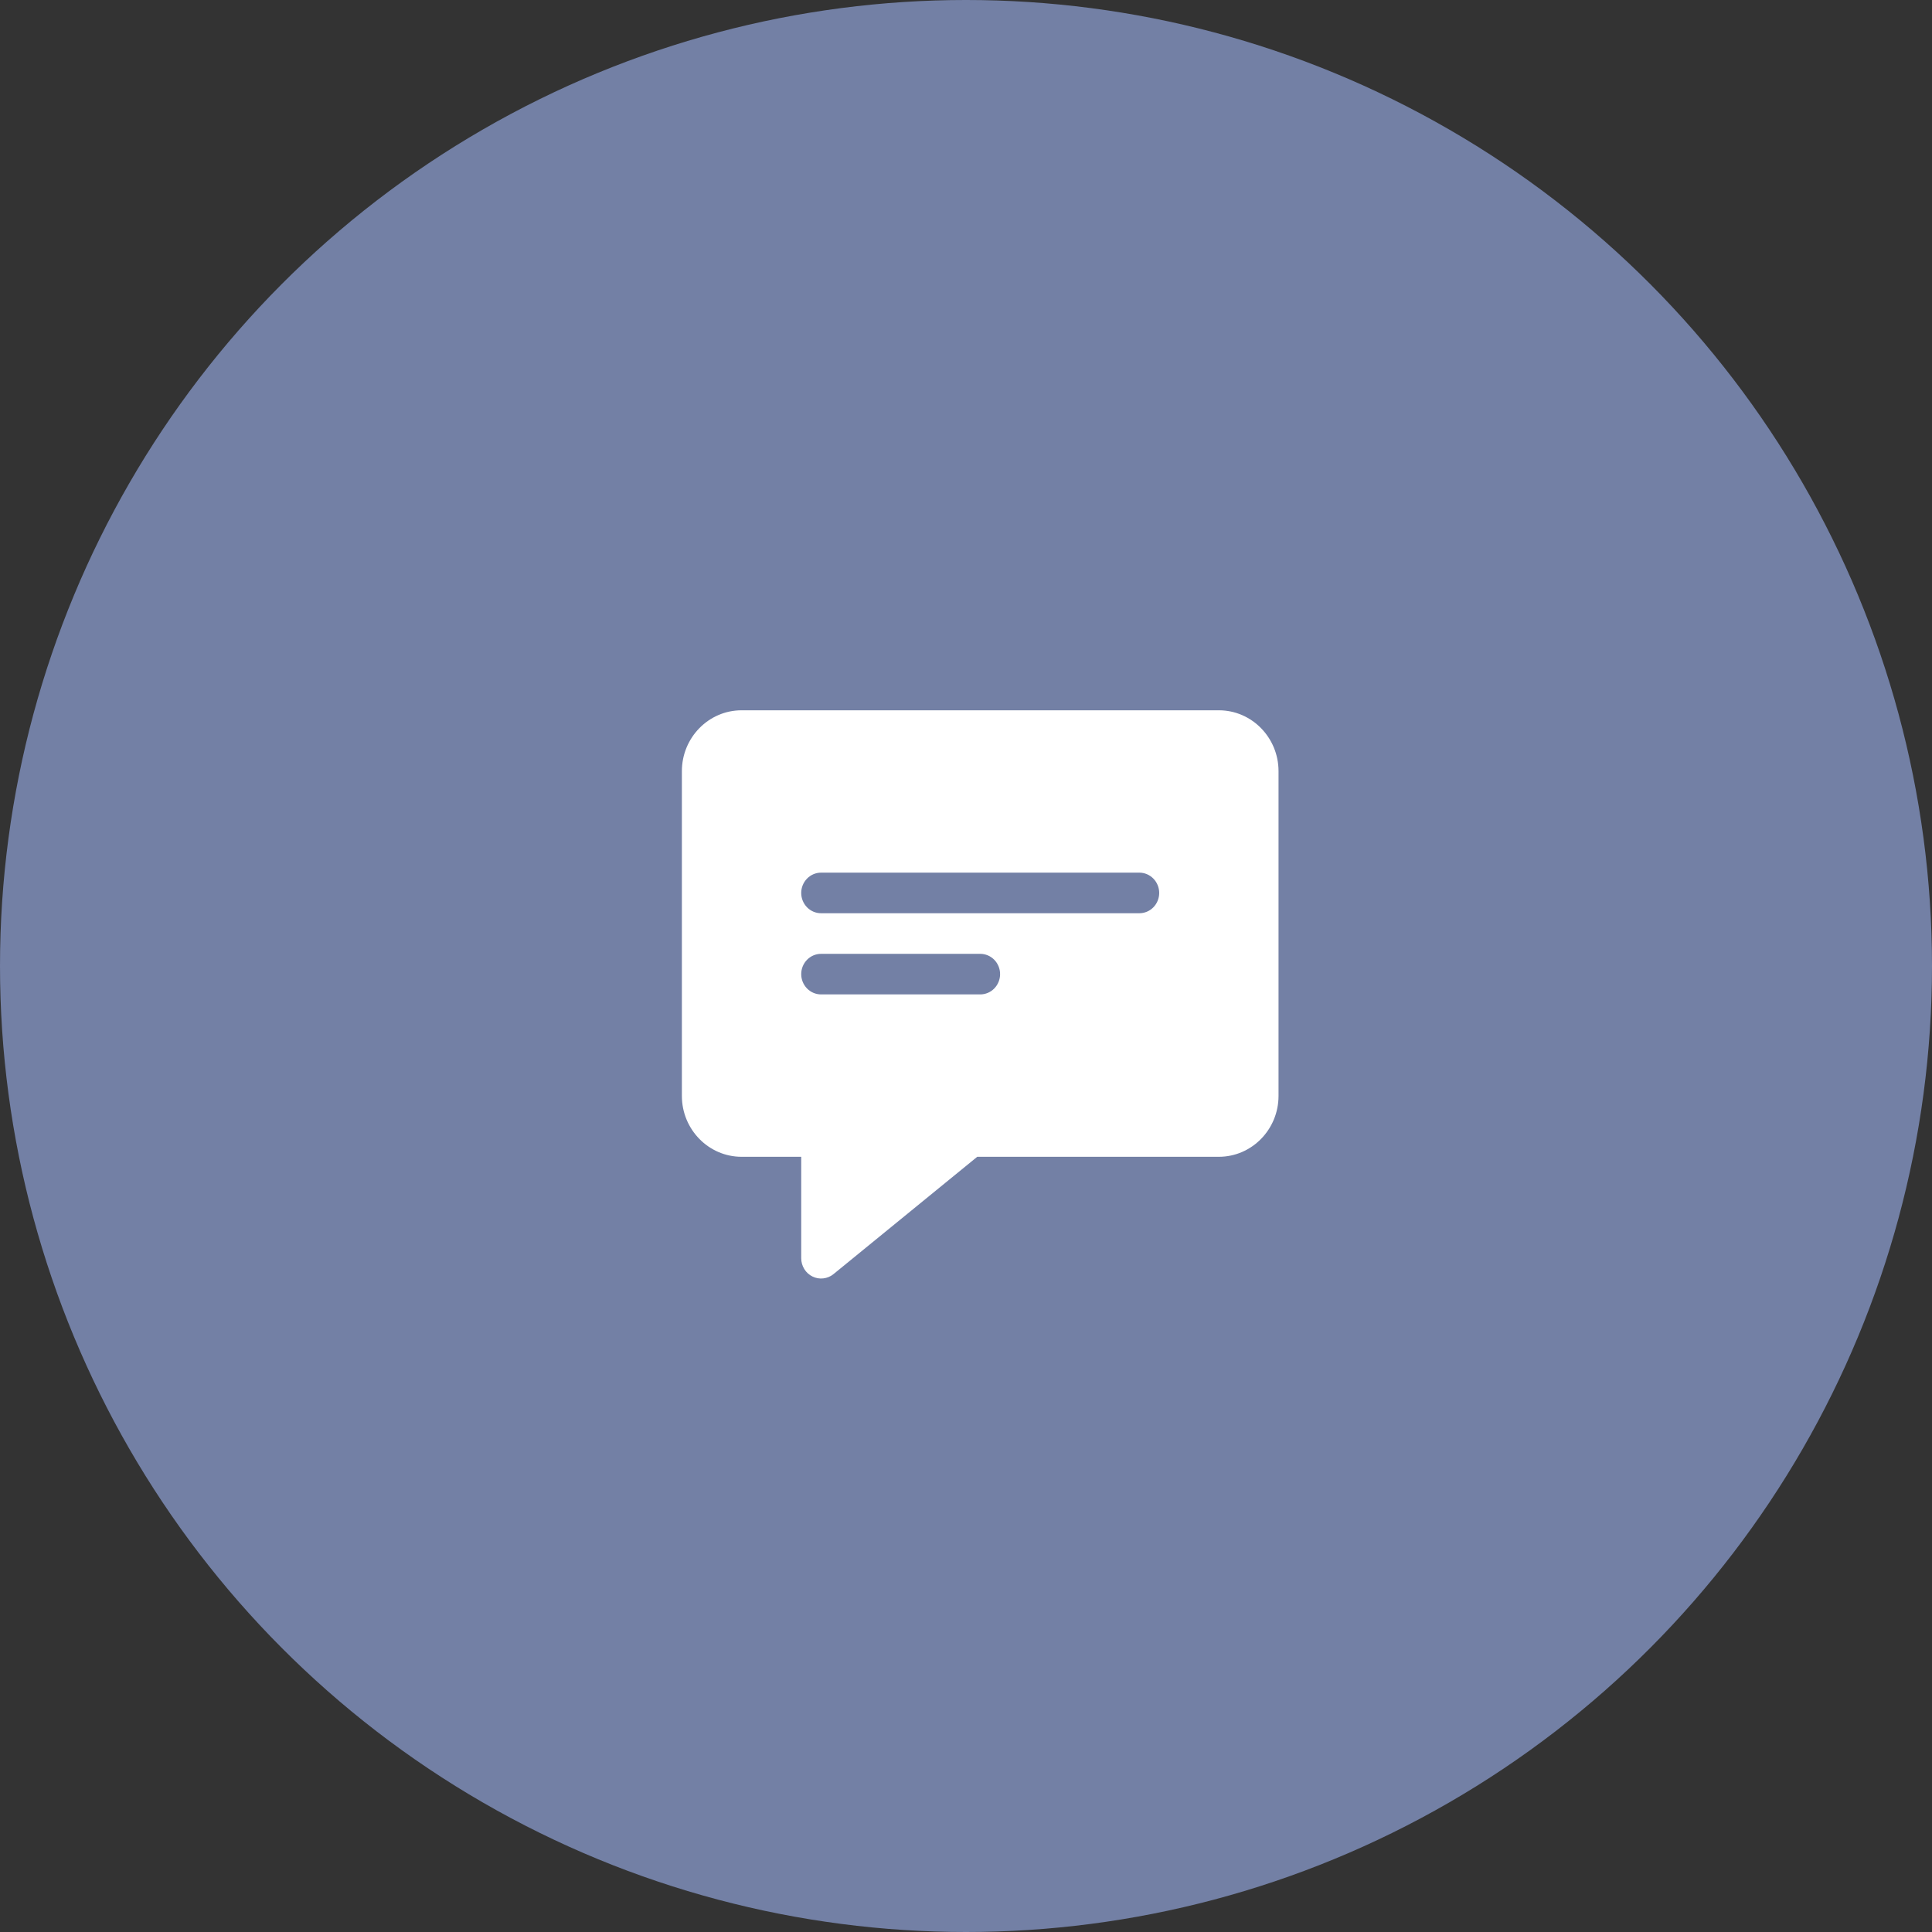 <?xml version="1.0" encoding="UTF-8"?> <svg xmlns="http://www.w3.org/2000/svg" width="68" height="68" viewBox="0 0 68 68" fill="none"><rect x="0" y="0" width="68" height="68" fill="#333333" stroke="none"/><circle cx="34" cy="34" r="34" fill="#7380A5"></circle><path d="M42.9 25H26.1C24.942 25 24 25.962 24 27.143V38.572C24 39.753 24.942 40.715 26.1 40.715H28.2V44.286C28.2 44.421 28.238 44.552 28.308 44.666C28.378 44.78 28.478 44.871 28.597 44.929C28.716 44.988 28.848 45.011 28.979 44.995C29.11 44.98 29.235 44.928 29.337 44.844L34.396 40.715H42.9C44.058 40.715 45 39.753 45 38.572V27.143C45 25.962 44.058 25 42.9 25ZM34.5 35H28.9C28.714 35 28.536 34.925 28.405 34.791C28.274 34.657 28.2 34.475 28.2 34.286C28.2 34.096 28.274 33.915 28.405 33.781C28.536 33.647 28.714 33.572 28.9 33.572H34.5C34.686 33.572 34.864 33.647 34.995 33.781C35.126 33.915 35.2 34.096 35.2 34.286C35.2 34.475 35.126 34.657 34.995 34.791C34.864 34.925 34.686 35 34.5 35ZM40.1 32.143H28.9C28.714 32.143 28.536 32.068 28.405 31.934C28.274 31.8 28.2 31.618 28.2 31.429C28.2 31.239 28.274 31.058 28.405 30.924C28.536 30.79 28.714 30.714 28.9 30.714H40.1C40.286 30.714 40.464 30.79 40.595 30.924C40.726 31.058 40.8 31.239 40.8 31.429C40.8 31.618 40.726 31.8 40.595 31.934C40.464 32.068 40.286 32.143 40.1 32.143Z" fill="white"></path></svg> 